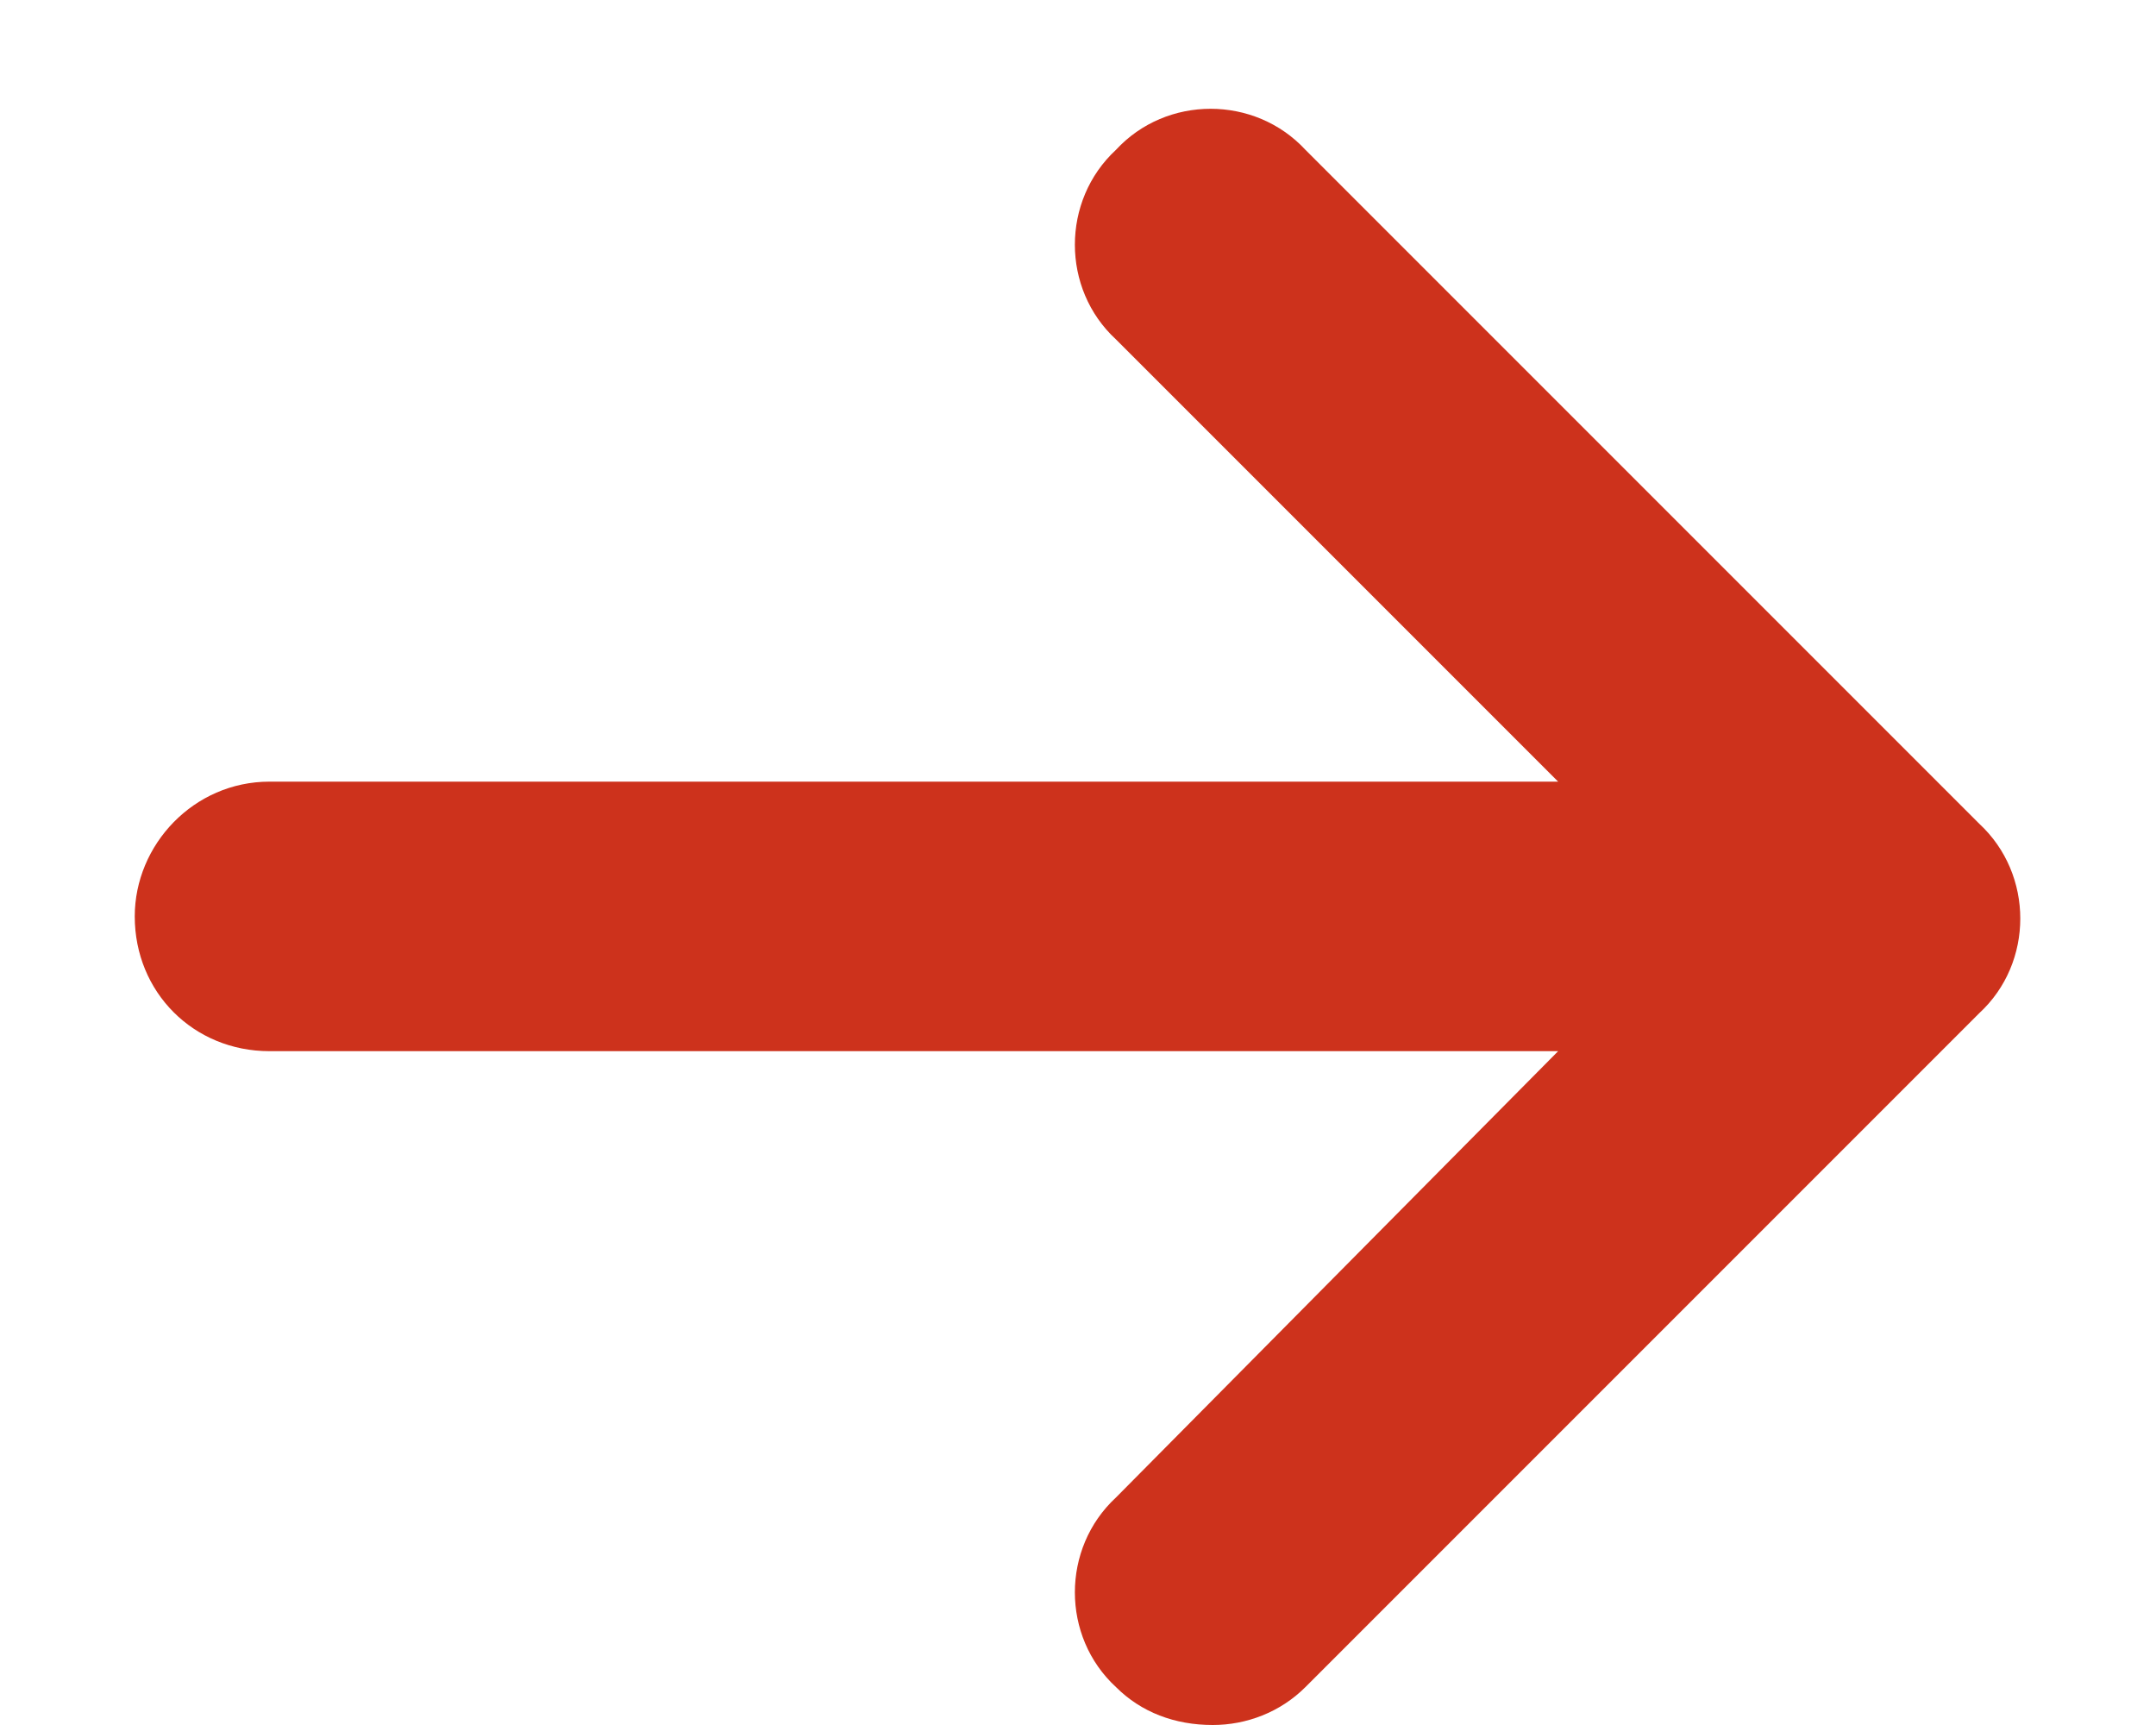 <svg width="10" height="8" viewBox="0 0 10 8" fill="none" xmlns="http://www.w3.org/2000/svg">
<path d="M9.18 4.699L6.055 7.824C5.938 7.941 5.781 8 5.625 8C5.449 8 5.293 7.941 5.176 7.824C4.922 7.59 4.922 7.18 5.176 6.945L7.227 4.875H1.25C0.898 4.875 0.625 4.602 0.625 4.25C0.625 3.918 0.898 3.625 1.25 3.625H7.227L5.176 1.574C4.922 1.34 4.922 0.93 5.176 0.695C5.41 0.441 5.82 0.441 6.055 0.695L9.18 3.82C9.434 4.055 9.434 4.465 9.18 4.699Z" fill="#CD321C"/>
</svg>
